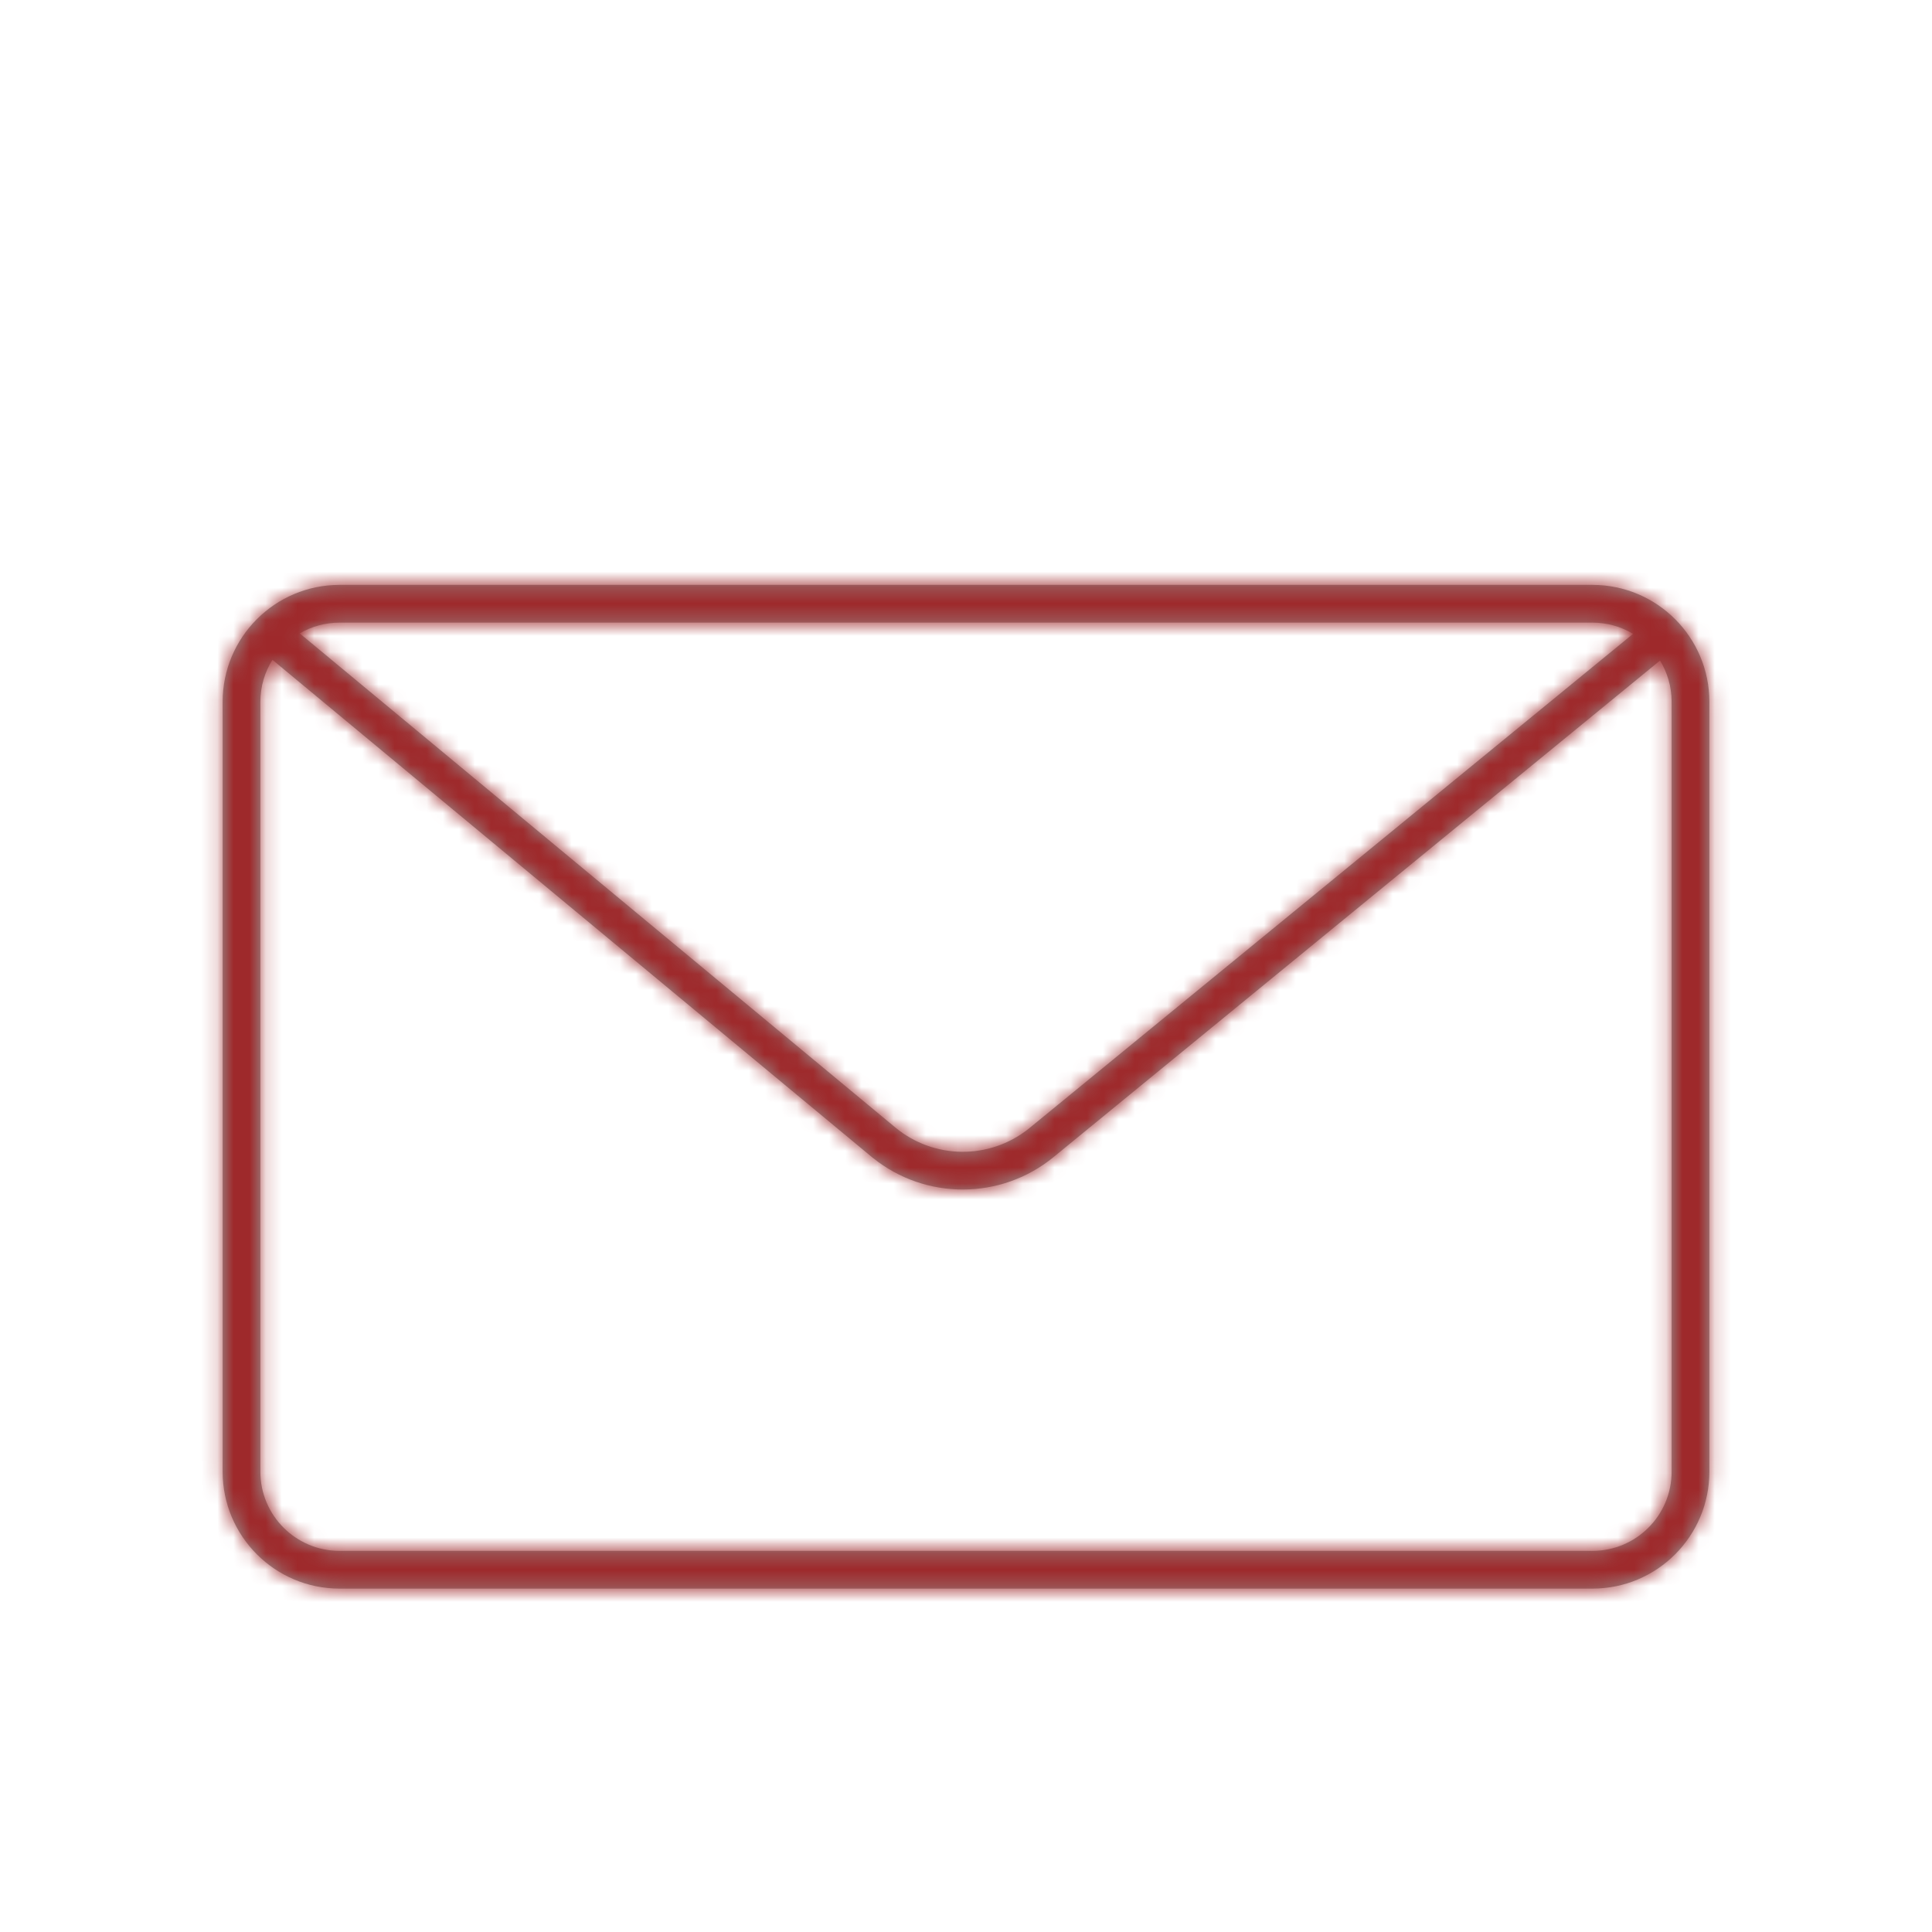 <?xml version="1.0" encoding="UTF-8"?>
<svg width="120px" height="120px" viewBox="0 0 120 120" version="1.1" xmlns="http://www.w3.org/2000/svg" xmlns:xlink="http://www.w3.org/1999/xlink">
    <!-- Generator: Sketch 58 (84663) - https://sketch.com -->
    <title>icon_brief_m</title>
    <desc>Created with Sketch.</desc>
    <defs>
        <path d="M98.906,36.328 C102.919,36.328 106.172,39.581 106.172,43.594 L106.172,91.406 C106.172,95.419 102.919,98.672 98.906,98.672 L21.094,98.672 C17.081,98.672 13.828,95.419 13.828,91.406 L13.828,43.594 C13.828,39.581 17.081,36.328 21.094,36.328 L98.906,36.328 Z M16.921,40.982 C16.447,41.739 16.172,42.634 16.172,43.594 L16.172,91.406 C16.172,94.125 18.375,96.328 21.094,96.328 L98.906,96.328 C101.625,96.328 103.828,94.125 103.828,91.406 L103.828,43.594 C103.828,42.653 103.564,41.774 103.107,41.027 L65.44,71.868 C62.175,74.542 57.487,74.554 54.21,71.913 L54.111,71.832 L16.921,40.982 Z M98.906,38.672 L21.094,38.672 C20.19,38.672 19.343,38.916 18.615,39.341 L55.608,70.028 C57.999,72.012 61.448,72.044 63.875,70.12 L63.955,70.055 L101.433,39.369 C100.694,38.926 99.83,38.672 98.906,38.672 Z" id="path-1"></path>
    </defs>
    <g id="icon_brief_m" stroke="none" stroke-width="1" fill="none" fill-rule="evenodd">
        <g id="icon/set/brief">
            <mask id="mask-2" fill="white">
                <use xlink:href="#path-1"></use>
            </mask>
            <use id="Shape" fill="#979797" fill-rule="evenodd" xlink:href="#path-1"></use>
            <g id="tint/$auburn" mask="url(#mask-2)" fill="#9E292B" fill-rule="evenodd">
                <rect id="Rectangle" x="0" y="0" width="120" height="120"></rect>
            </g>
        </g>
    </g>
</svg>